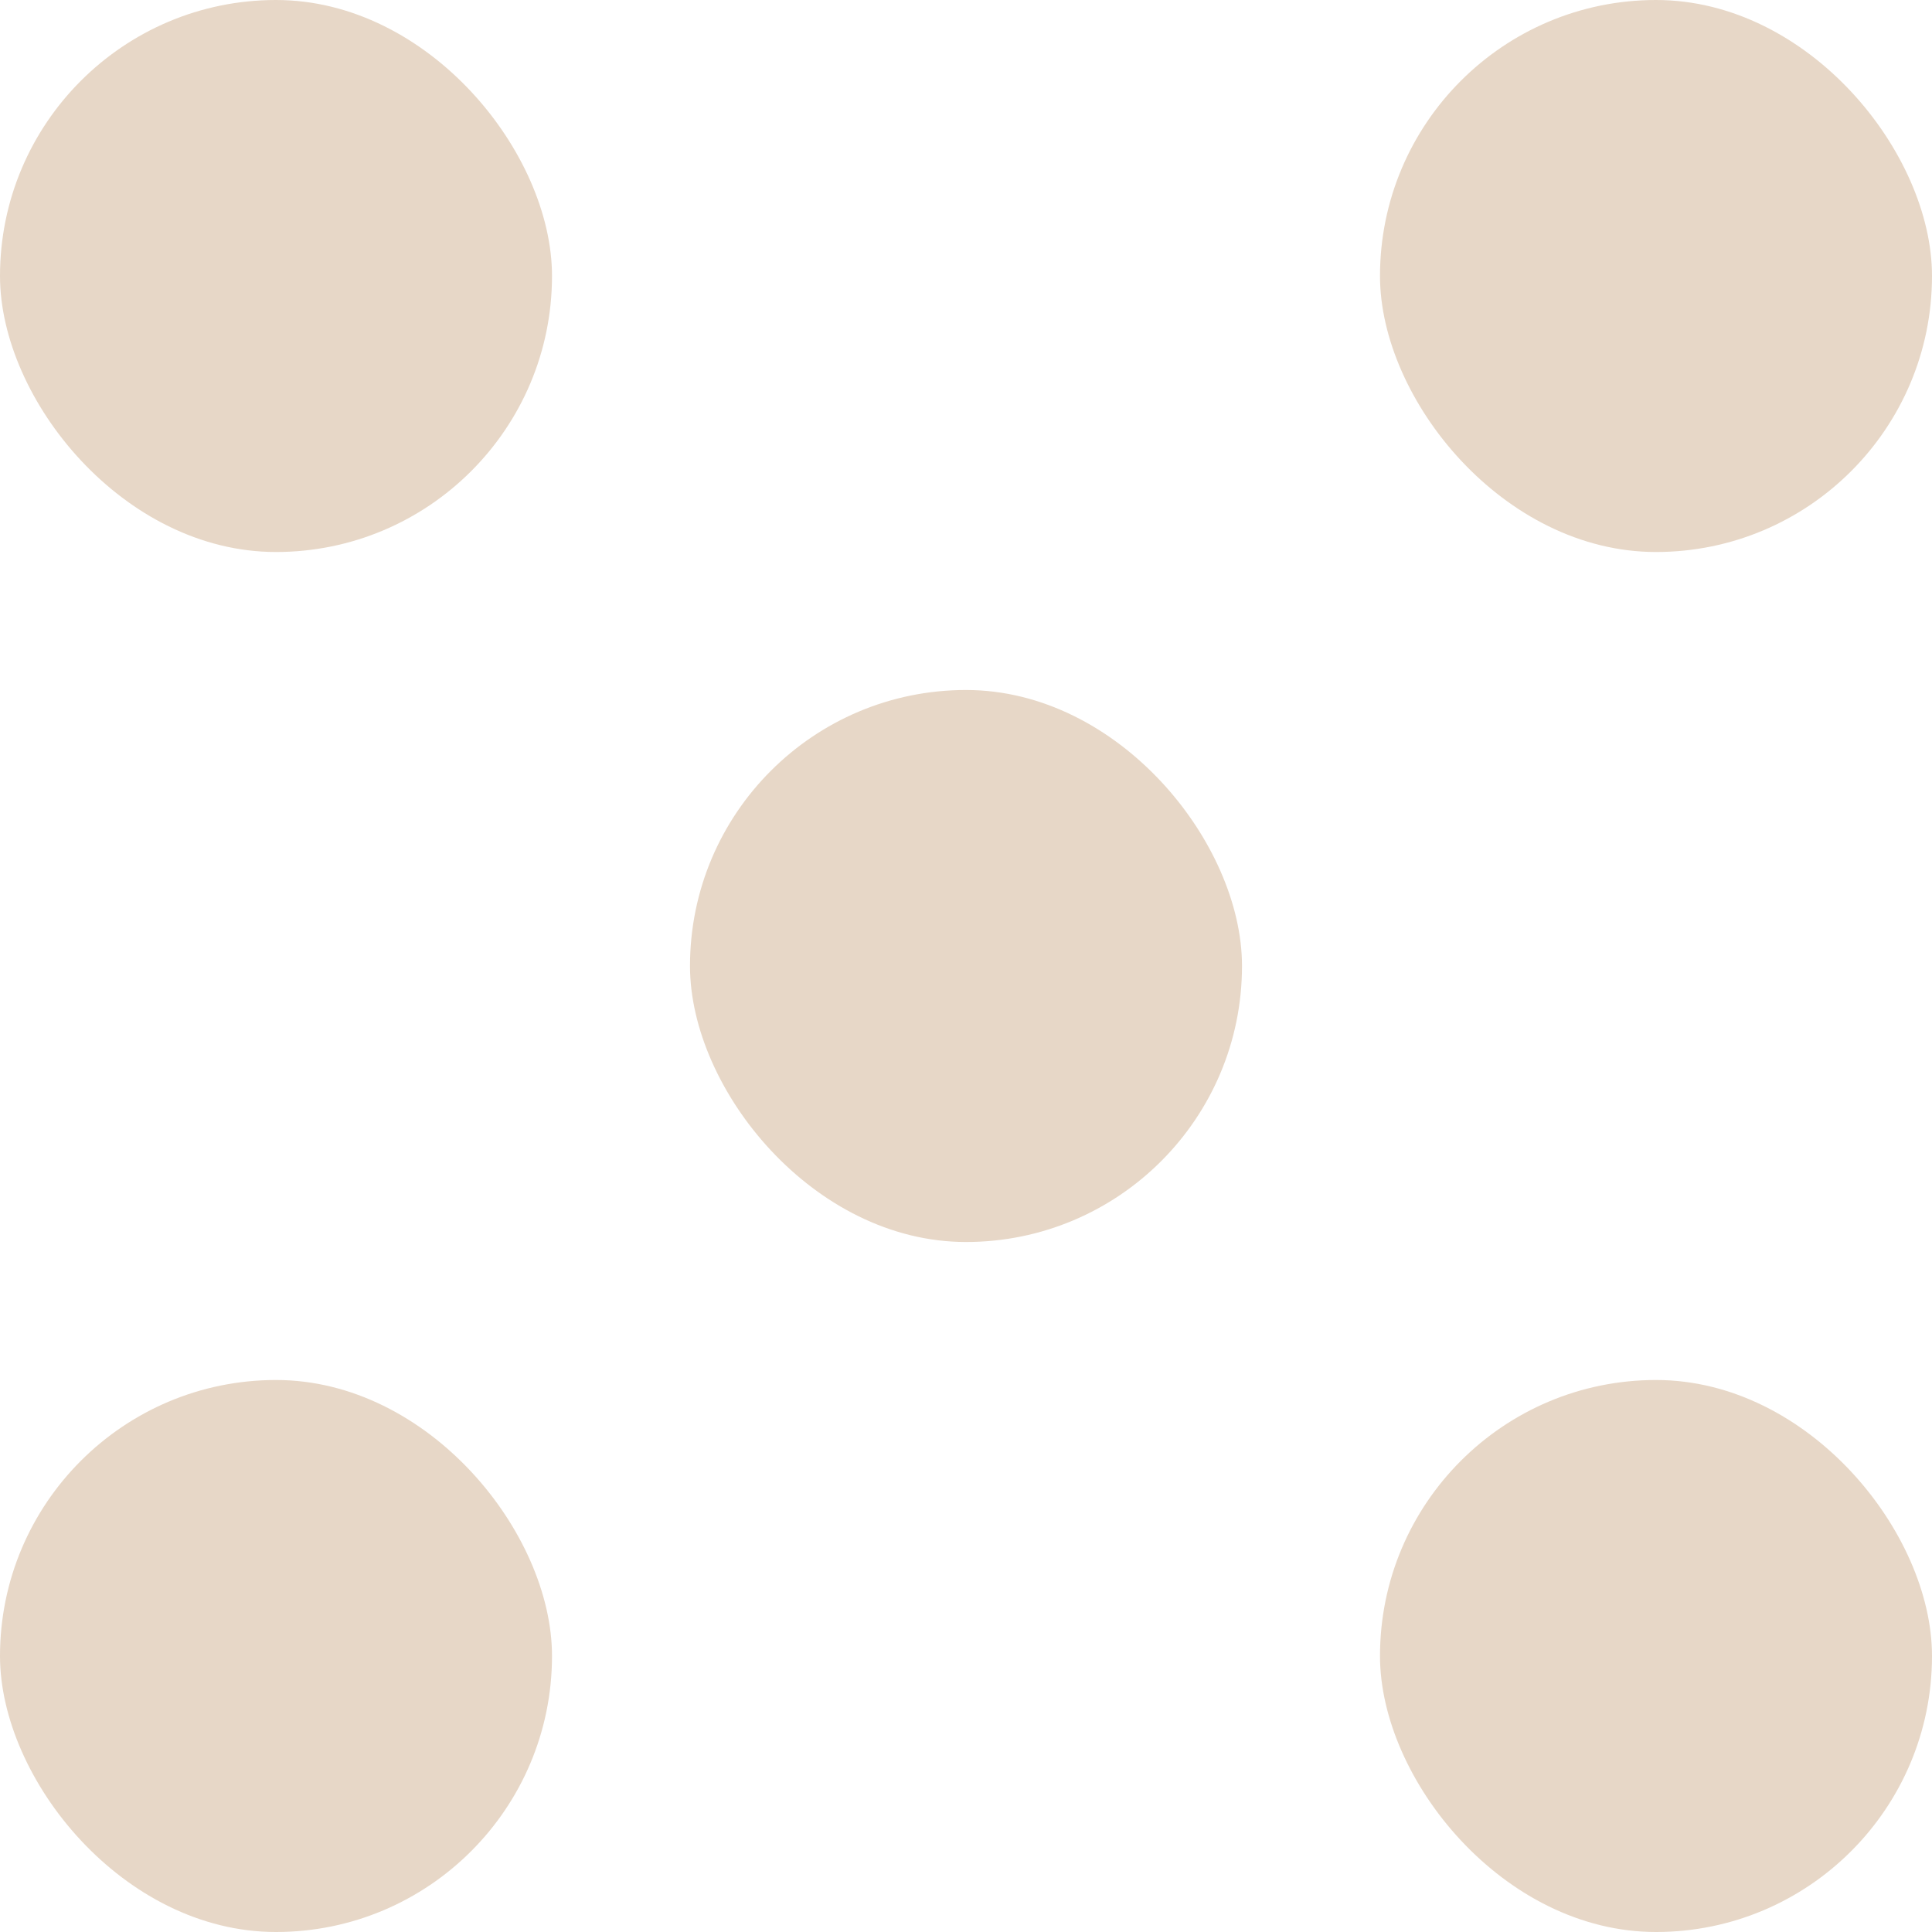 <svg width="14" height="14" viewBox="0 0 14 14" fill="none" xmlns="http://www.w3.org/2000/svg">
<rect width="4" height="4" rx="2" fill="#E7D7C7"/>
<rect x="10" width="4" height="4" rx="2" fill="#E7D7C7"/>
<rect x="5" y="5" width="4" height="4" rx="2" fill="#E7D7C7"/>
<rect y="10" width="4" height="4" rx="2" fill="#E7D7C7"/>
<rect x="10" y="10" width="4" height="4" rx="2" fill="#E7D7C7"/>
</svg>
